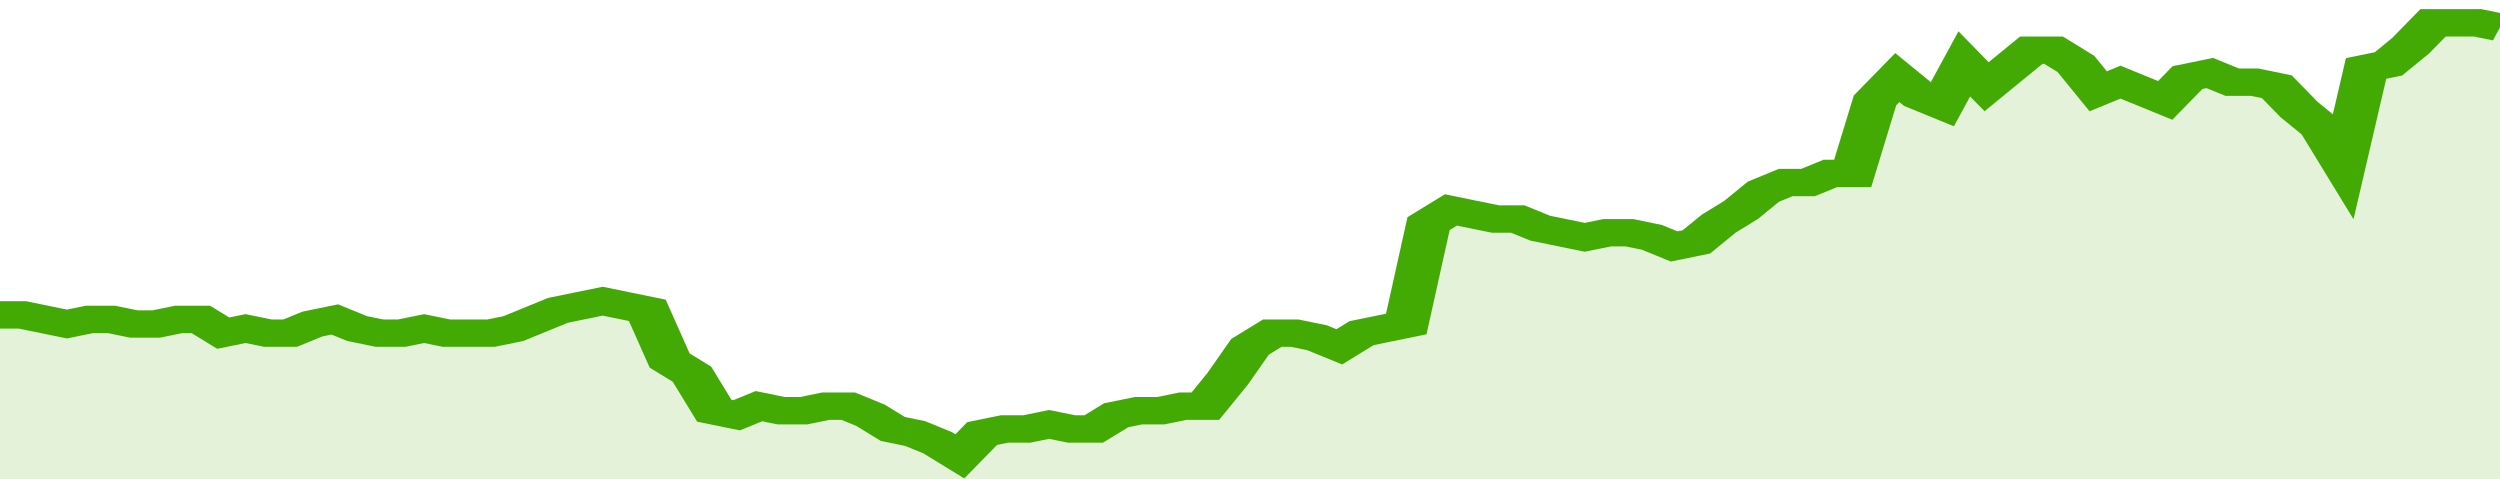 <svg xmlns="http://www.w3.org/2000/svg" viewBox="0 0 336 105" width="120" height="23" preserveAspectRatio="none">
				 <polyline fill="none" stroke="#43AA05" stroke-width="6" points="0, 69 3, 69 6, 70 9, 71 12, 70 15, 70 18, 71 21, 71 24, 70 27, 70 30, 73 33, 72 36, 73 39, 73 42, 71 45, 70 48, 72 51, 73 54, 73 57, 72 60, 73 63, 73 66, 73 69, 72 72, 70 75, 68 78, 67 81, 66 84, 67 87, 68 90, 79 93, 82 96, 90 99, 91 102, 89 105, 90 108, 90 111, 89 114, 89 117, 91 120, 94 123, 95 126, 97 129, 100 132, 95 135, 94 138, 94 141, 93 144, 94 147, 94 150, 91 153, 90 156, 90 159, 89 162, 89 165, 83 168, 76 171, 73 174, 73 177, 74 180, 76 183, 73 186, 72 189, 71 192, 49 195, 46 198, 47 201, 48 204, 48 207, 50 210, 51 213, 52 216, 51 219, 51 222, 52 225, 54 228, 53 231, 49 234, 46 237, 42 240, 40 243, 40 246, 38 249, 38 252, 22 255, 17 258, 21 261, 23 264, 14 267, 19 270, 15 273, 11 276, 11 279, 14 282, 20 285, 18 288, 20 291, 22 294, 17 297, 16 300, 18 303, 18 306, 19 309, 24 312, 28 315, 36 318, 15 321, 14 324, 10 327, 5 330, 5 333, 5 336, 6 336, 6 "> </polyline>
				 <polygon fill="#43AA05" opacity="0.15" points="0, 105 0, 69 3, 69 6, 70 9, 71 12, 70 15, 70 18, 71 21, 71 24, 70 27, 70 30, 73 33, 72 36, 73 39, 73 42, 71 45, 70 48, 72 51, 73 54, 73 57, 72 60, 73 63, 73 66, 73 69, 72 72, 70 75, 68 78, 67 81, 66 84, 67 87, 68 90, 79 93, 82 96, 90 99, 91 102, 89 105, 90 108, 90 111, 89 114, 89 117, 91 120, 94 123, 95 126, 97 129, 100 132, 95 135, 94 138, 94 141, 93 144, 94 147, 94 150, 91 153, 90 156, 90 159, 89 162, 89 165, 83 168, 76 171, 73 174, 73 177, 74 180, 76 183, 73 186, 72 189, 71 192, 49 195, 46 198, 47 201, 48 204, 48 207, 50 210, 51 213, 52 216, 51 219, 51 222, 52 225, 54 228, 53 231, 49 234, 46 237, 42 240, 40 243, 40 246, 38 249, 38 252, 22 255, 17 258, 21 261, 23 264, 14 267, 19 270, 15 273, 11 276, 11 279, 14 282, 20 285, 18 288, 20 291, 22 294, 17 297, 16 300, 18 303, 18 306, 19 309, 24 312, 28 315, 36 318, 15 321, 14 324, 10 327, 5 330, 5 333, 5 336, 6 336, 105 "></polygon>
			</svg>